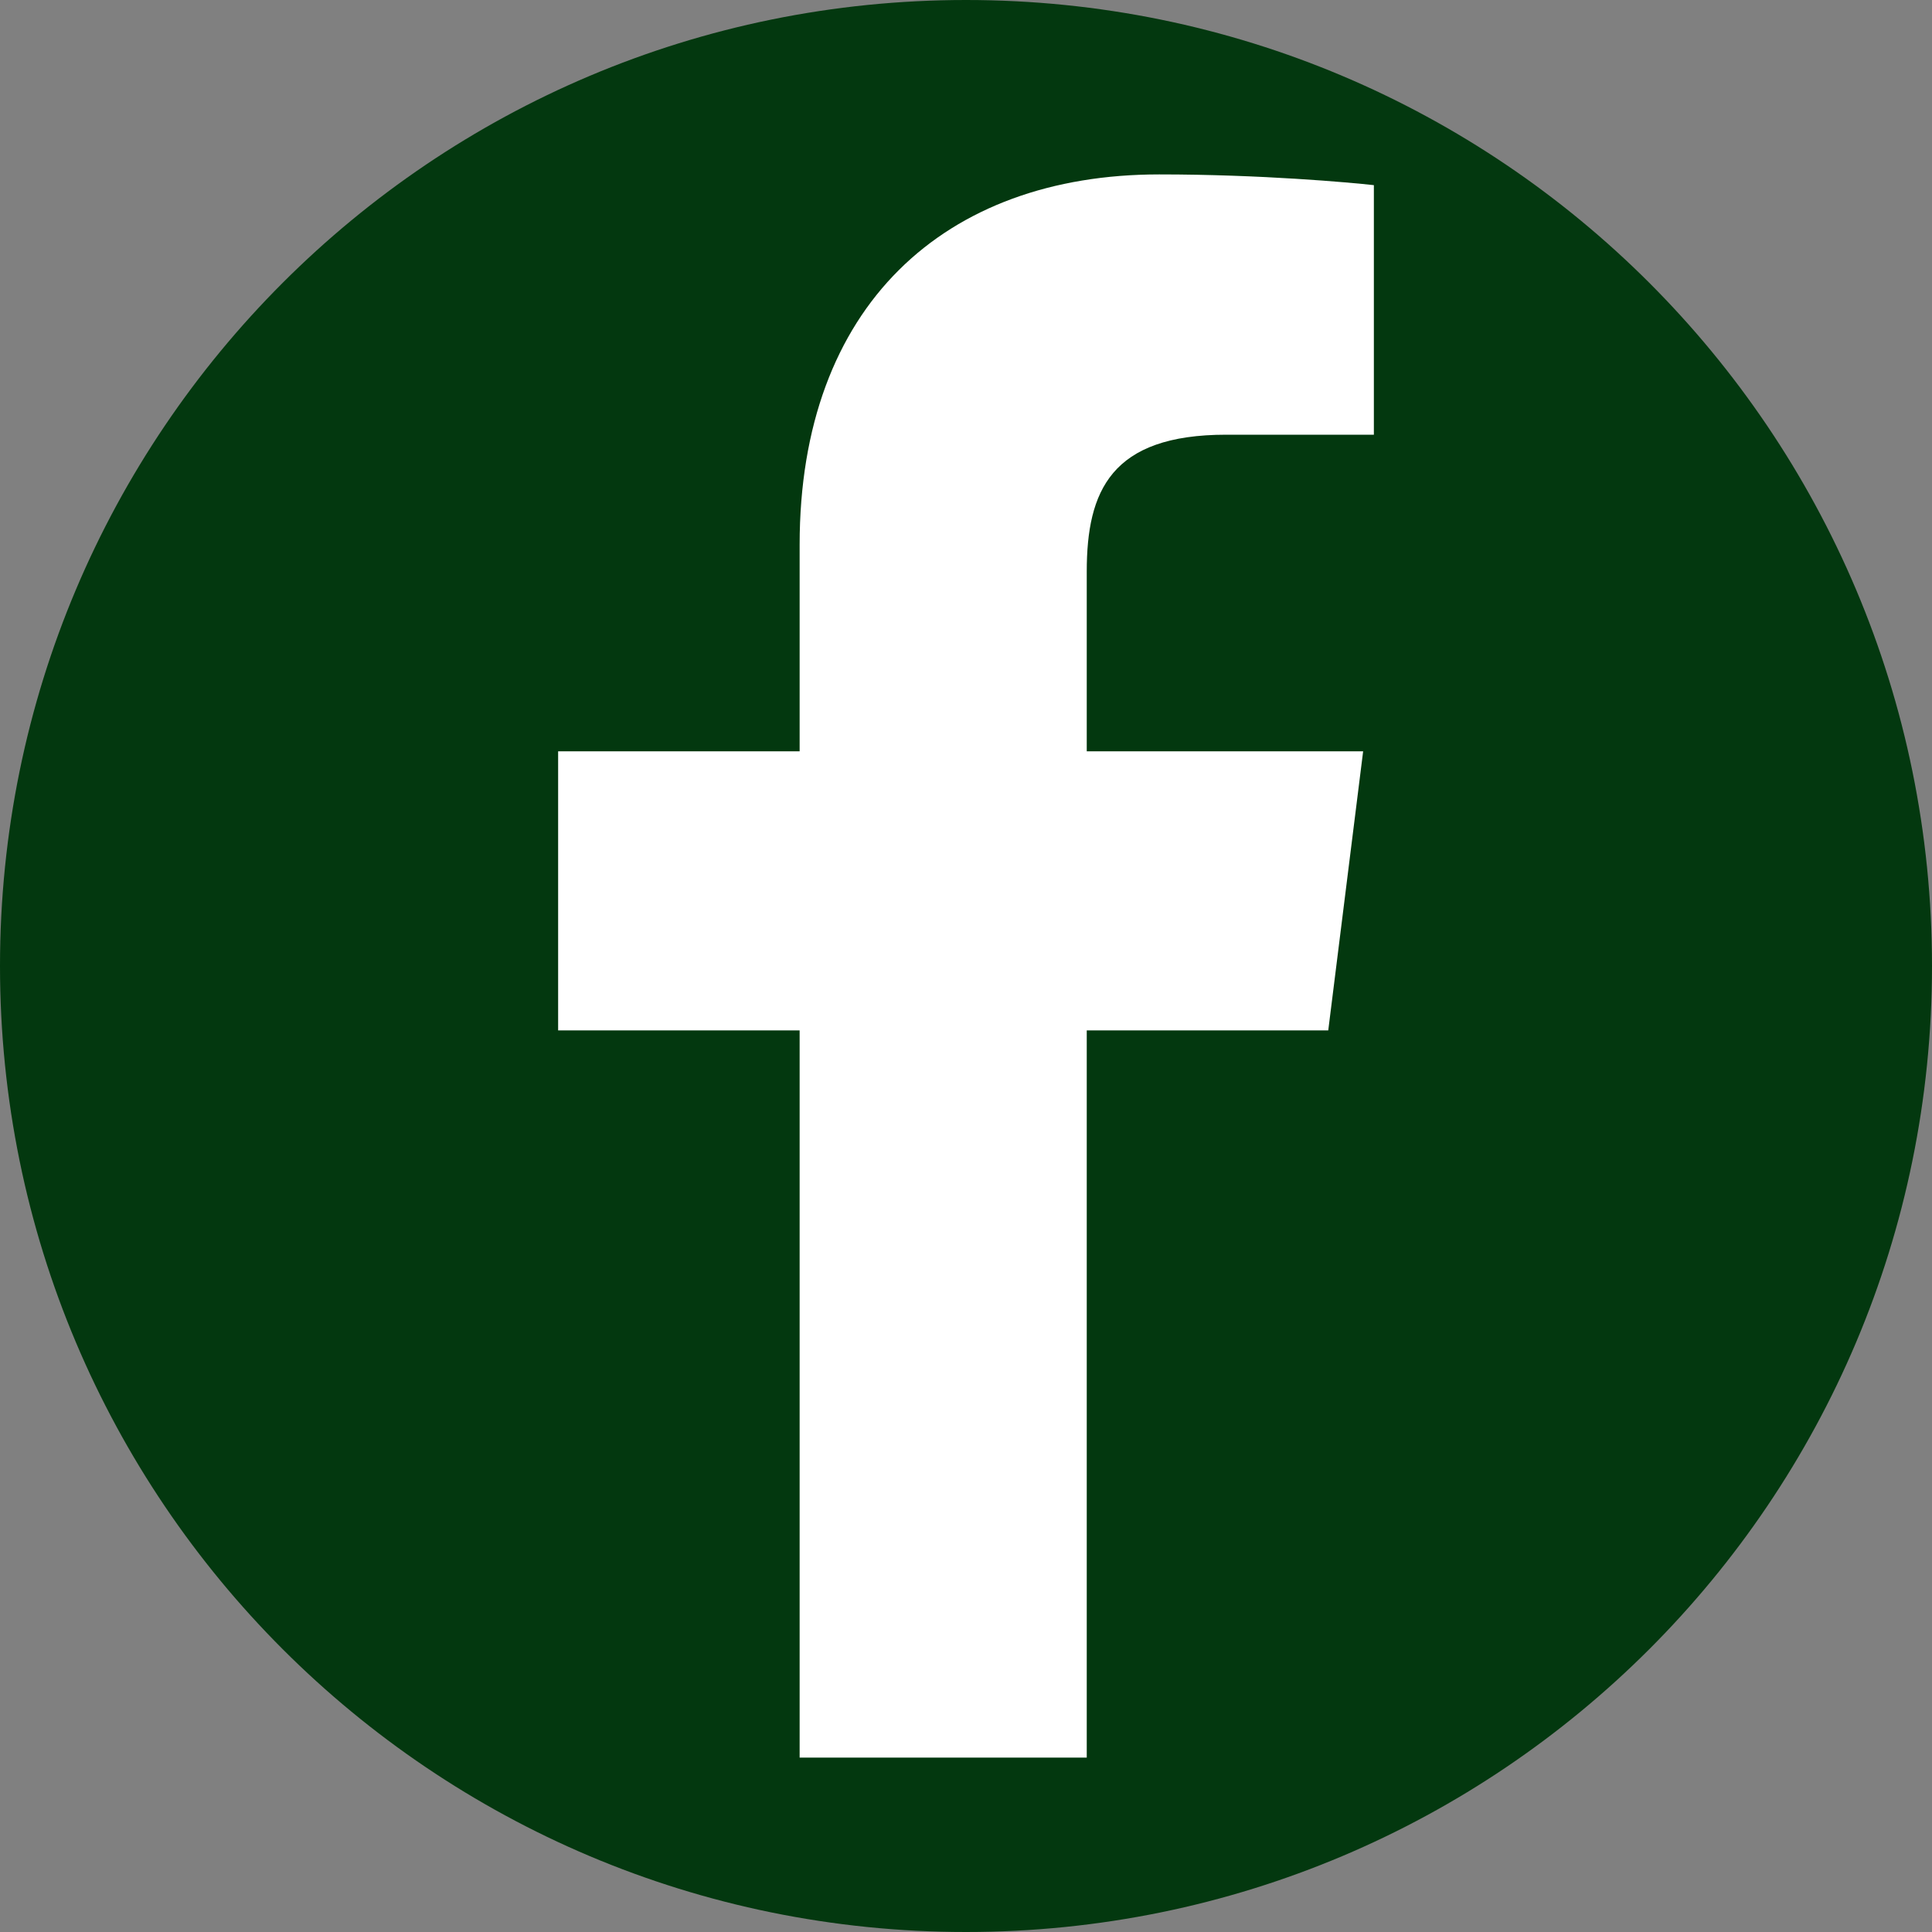 <svg width="72" height="72" xmlns="http://www.w3.org/2000/svg">

 <rect width="100%" height="100%" fill="#808080" stroke="none"/>

 <g>
  <title>background</title>
  <rect fill="none" id="canvas_background" height="402" width="582" y="-1" x="-1"/>
 </g>
 <g>
  <title>Layer 1</title>
  <path fill="#03380f" id="svg_2" d="m36,0l0,0c19.9,0 36,16.1 36,36l0,0c0,19.9 -16.1,36 -36,36l0,0c-19.9,0 -36,-16.1 -36,-36l0,0c0,-19.9 16.1,-36 36,-36z" class="st0"/>
  <path fill="#ffffff" id="svg_3" d="m51.2,6.9l0,9.3l-5.5,0c-4.3,0 -5.2,2.1 -5.2,5.1l0,6.7l10.3,0l-1.3,10.4l-9,0l0,27.1l-10.7,0l0,-27.1l-9,0l0,-10.4l9,0l0,-7.7c0,-8.9 5.4,-13.8 13.4,-13.8c3.8,0 7.1,0.3 8,0.4z" class="st1"/>
 </g>
</svg>